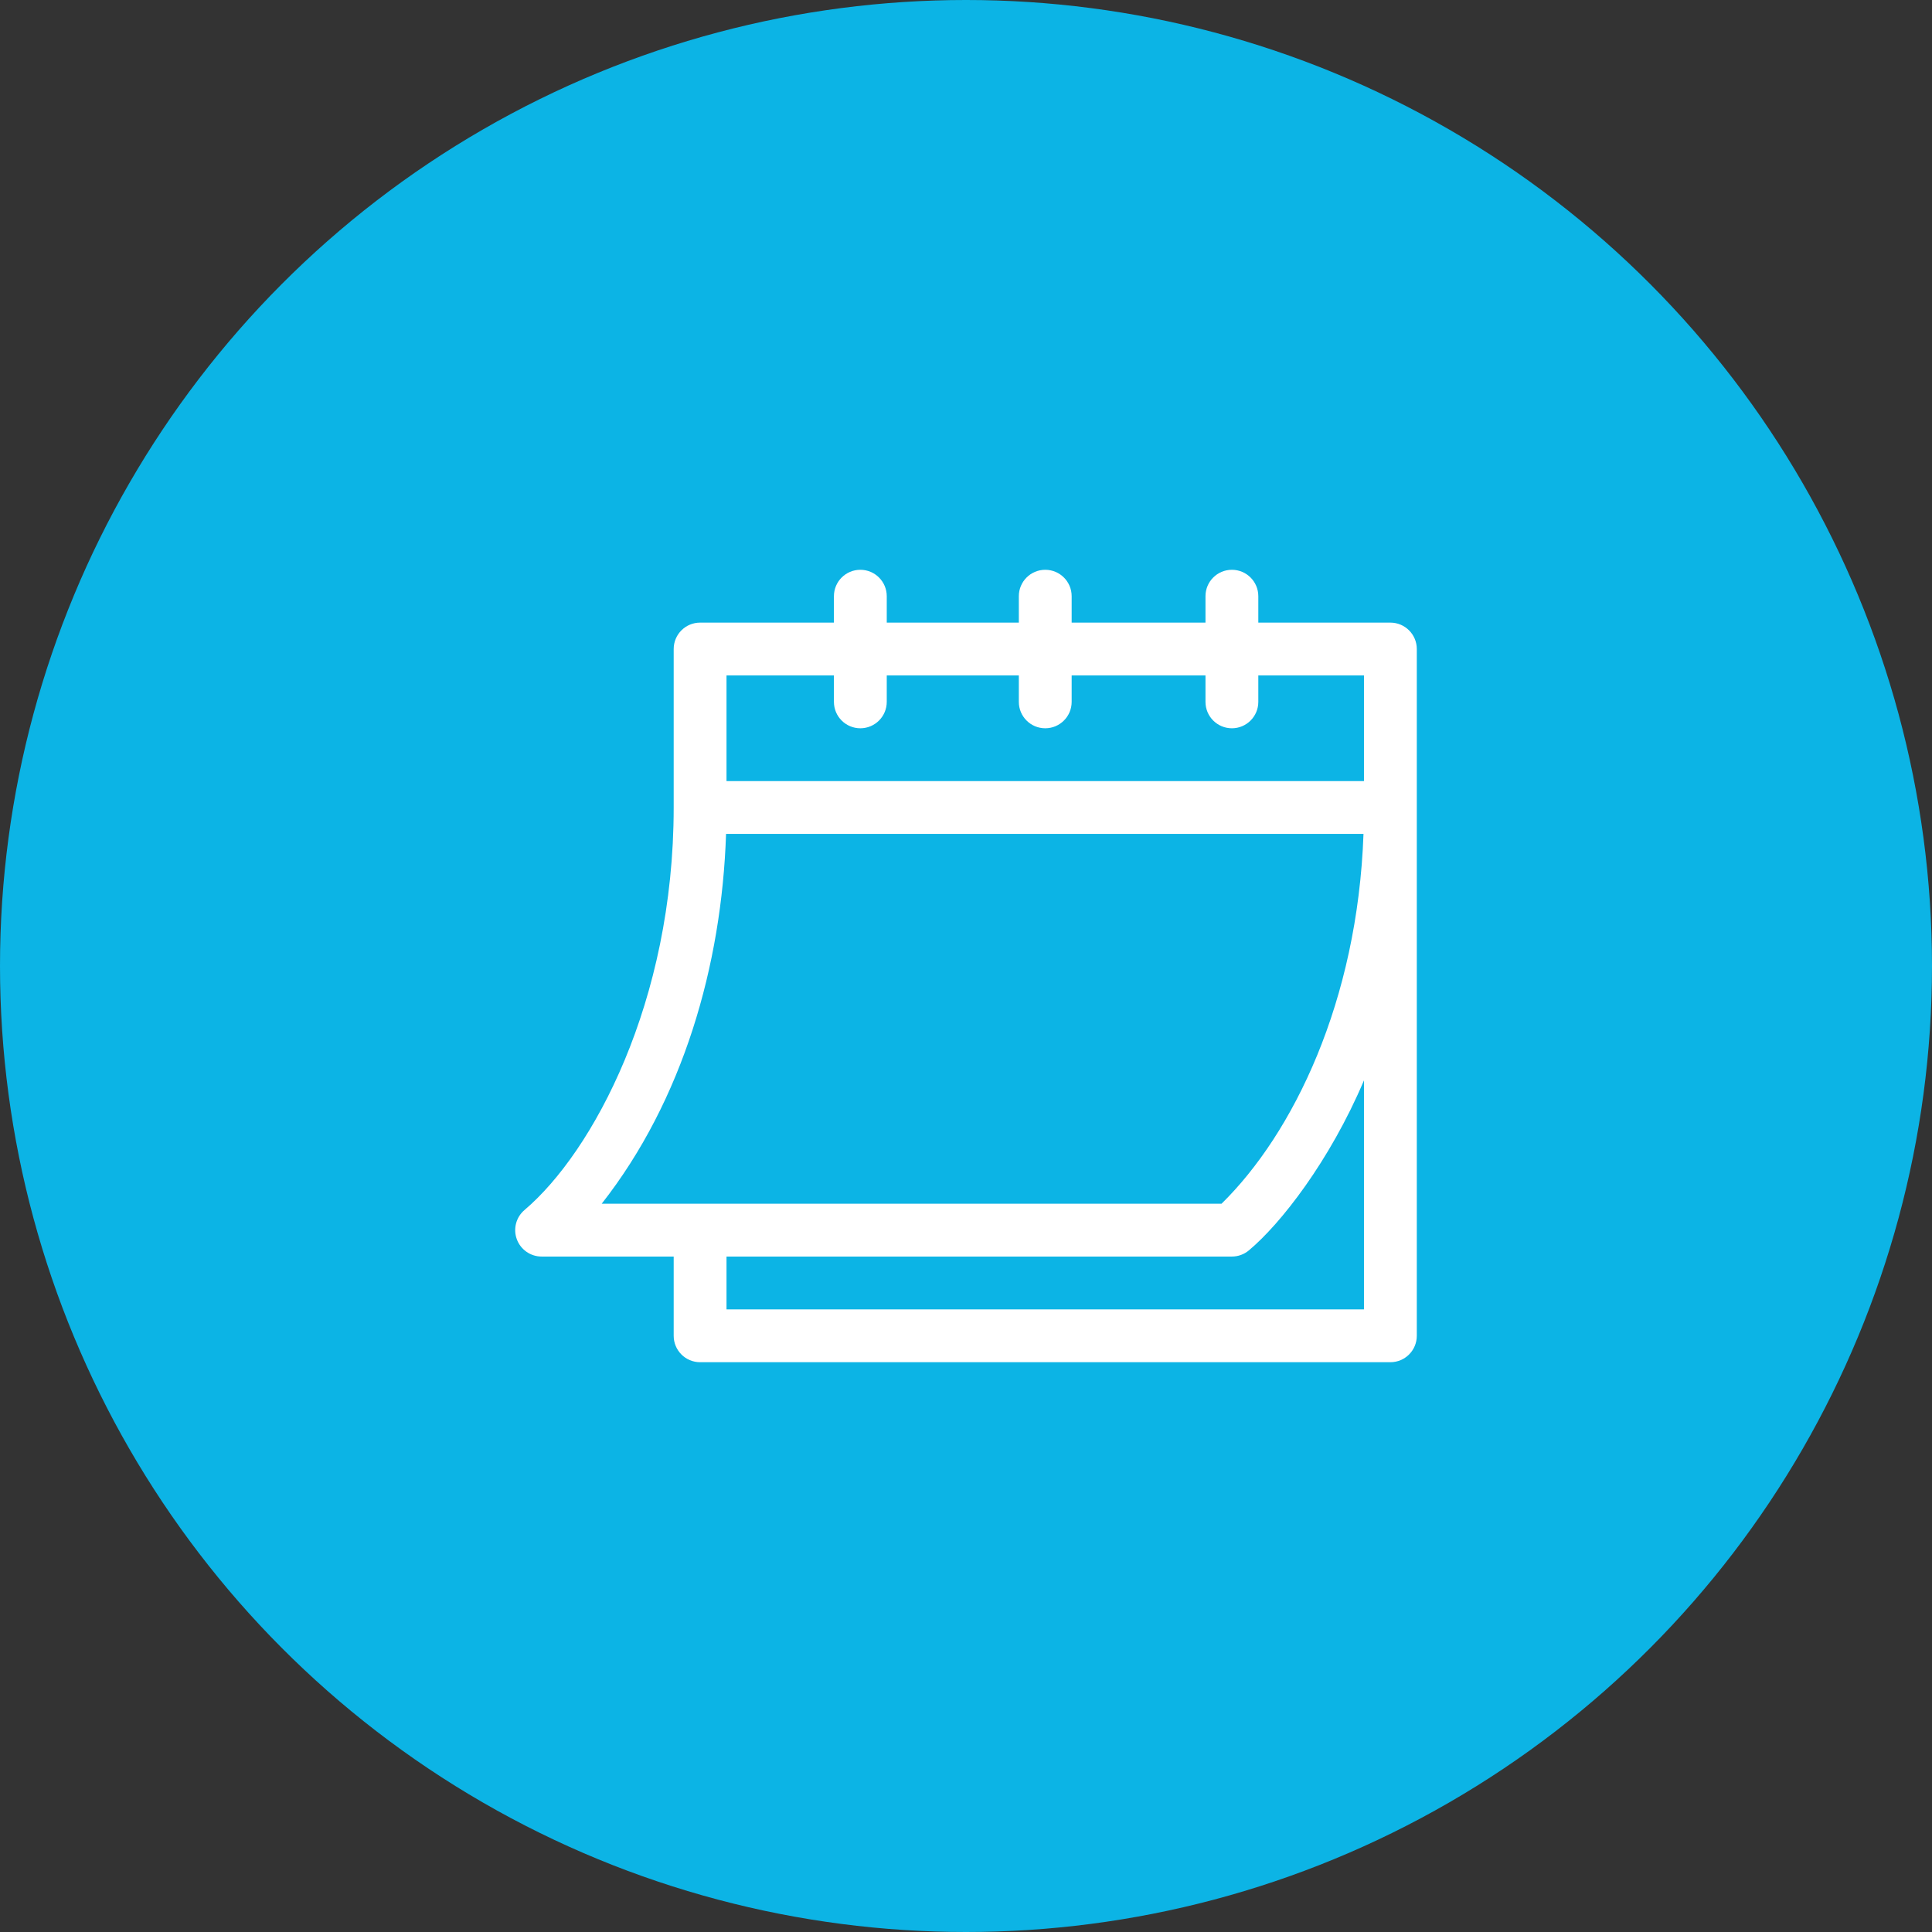 <svg width="180" height="180" viewBox="0 0 180 180" fill="none" xmlns="http://www.w3.org/2000/svg">
<rect x="0" y="0" width="180" height="180" fill="#333333" stroke="none"/>
<circle cx="90" cy="90" r="90" fill="#0CB4E5"/>
<g clip-path="url(#clip0_41_9363)">
<path d="M50.461 117.07H62.766V124.453C62.766 125.812 63.867 126.914 65.227 126.914H129.539C130.898 126.914 132 125.812 132 124.453V60.469C132 59.11 130.898 58.008 129.539 58.008H117.234V55.547C117.234 54.188 116.132 53.086 114.773 53.086C113.414 53.086 112.312 54.188 112.312 55.547V58.008H99.844V55.547C99.844 54.188 98.742 53.086 97.383 53.086C96.024 53.086 94.922 54.188 94.922 55.547V58.008H82.617V55.547C82.617 54.188 81.515 53.086 80.156 53.086C78.797 53.086 77.695 54.188 77.695 55.547V58.008H65.227C63.867 58.008 62.766 59.11 62.766 60.469V75.234C62.766 93.371 55.228 107.324 48.885 112.719C48.089 113.382 47.794 114.473 48.147 115.447C48.5 116.421 49.425 117.07 50.461 117.07ZM127.078 121.992H67.687V117.07H114.773C115.349 117.07 115.906 116.868 116.349 116.5C119.307 114.036 123.89 108.169 127.078 100.655V121.992ZM67.687 62.93H77.695V65.391C77.695 66.75 78.797 67.852 80.156 67.852C81.515 67.852 82.617 66.75 82.617 65.391V62.93H94.922V65.391C94.922 66.75 96.024 67.852 97.383 67.852C98.742 67.852 99.844 66.75 99.844 65.391V62.93H112.312V65.391C112.312 66.75 113.414 67.852 114.773 67.852C116.132 67.852 117.234 66.75 117.234 65.391V62.93H127.078V72.773H67.687V62.93ZM67.645 77.694H127.034C126.48 93.305 120.488 105.588 113.808 112.148H56.059C63.627 102.505 67.239 89.948 67.645 77.694Z" fill="white"/>
</g>
<defs>
<clipPath id="clip0_41_9363">
<rect width="84" height="84" fill="white" transform="translate(48 48)"/>
</clipPath>
</defs>
</svg>
